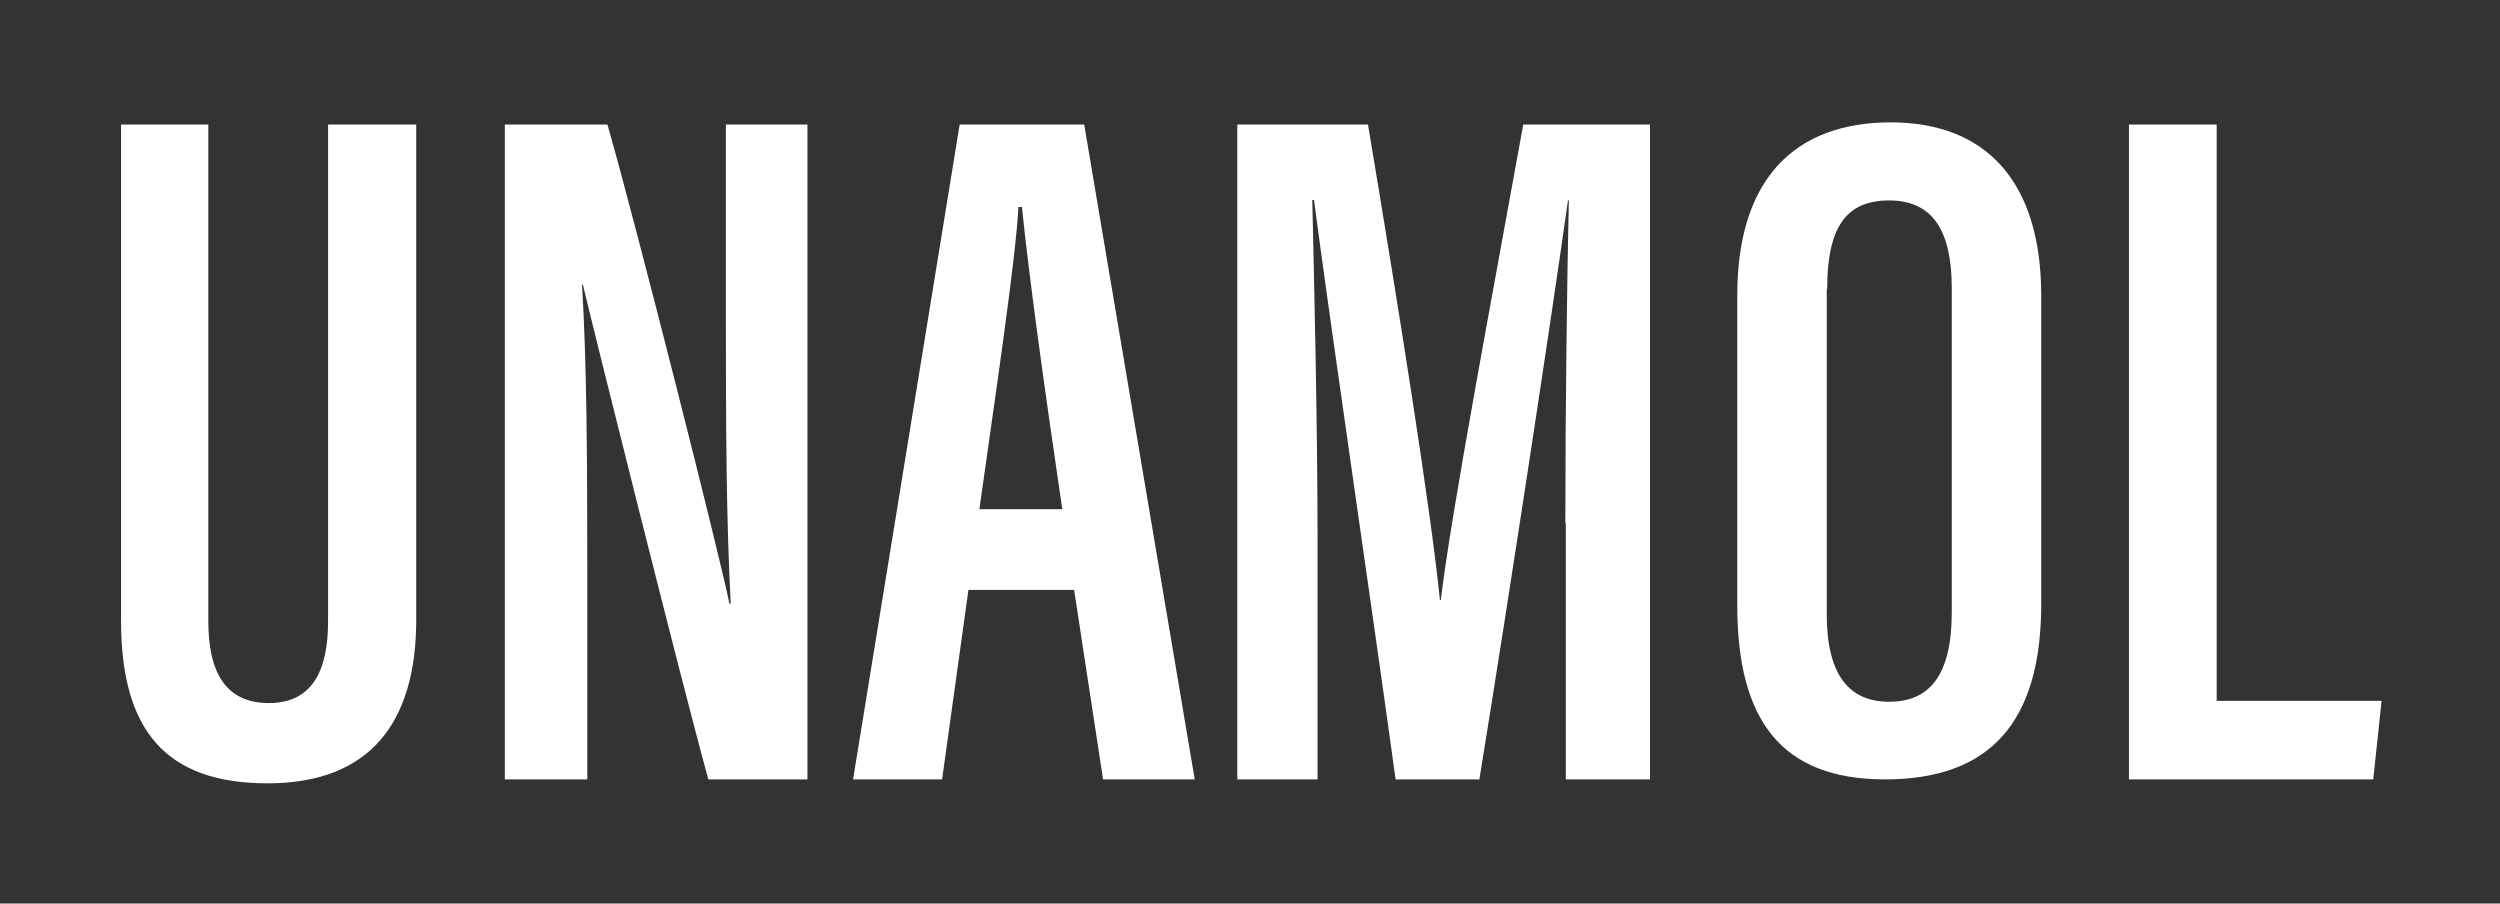 <?xml version="1.0" encoding="UTF-8"?>
<svg xmlns="http://www.w3.org/2000/svg" id="Capa_1" data-name="Capa 1" version="1.1" viewBox="0 0 570 206">
  <rect x="0" y="0" width="570" height="206" fill="#333333" stroke="none"/>
  <defs>
    <style>
      .cls-1 {
        fill: #fff;
        stroke-width: 0px;
      }
    </style>
  </defs>
  <path class="cls-1" d="M47.5,28.4v113.3c0,11.5,3.9,18.6,13.8,18.6s13.5-7.4,13.5-18.6V28.4h20.1v112.9c0,23.4-10.5,37.3-33.9,37.3s-33.4-12.3-33.4-37.1V28.4h20Z"></path>
  <path class="cls-1" d="M115.1,177.7V28.4h23.4c6.8,23.8,25.9,99.5,27.8,109.2h.3c-1-19.1-1.1-40.1-1.1-64.6V28.4h18.6v149.3h-22.6c-6.1-22.1-26.6-104.2-28.6-112.8h-.2c1.1,18,1.2,39.8,1.2,66.7v46.1h-18.8Z"></path>
  <path class="cls-1" d="M220.8,134.5l-6,43.2h-20.3l24.3-149.3h28.4l25.2,149.3h-20.9l-6.6-43.2h-23.9ZM242.2,116.1c-4.2-28.5-7.6-53.2-9.2-68.9h-.8c-.6,12-5.5,44.6-8.9,68.9h18.9Z"></path>
  <path class="cls-1" d="M356.9,119.3c0-26.2.4-56.9.8-73.6h-.2c-3.6,25.6-13.1,88.3-20.2,132h-19.1c-5.3-38.6-15.1-105.1-18.6-132.1h-.4c.4,17.4,1.2,51.2,1.2,76.8v55.3h-18.3V28.4h29.8c6.8,40.6,14.4,88.2,16.4,108.4h.2c2.4-20.1,11.9-70.2,18.8-108.4h28.9v149.3h-19.2v-58.4Z"></path>
  <path class="cls-1" d="M465.4,67.4v70.3c0,26.9-11.6,40-35.6,40s-33.7-13.9-33.7-39.7v-70.7c0-26.6,13.2-39.4,35-39.4s34.3,13.6,34.3,39.5ZM416.5,65.9v74.2c0,13.9,5.2,19.9,14.2,19.9s14.3-5.7,14.3-20.4v-73.9c0-13.2-4.4-20-14.3-20s-14.1,6.3-14.1,20.1Z"></path>
  <path class="cls-1" d="M485.4,28.4h20v131.4h37.6l-1.9,17.9h-55.7V28.4Z"></path>
</svg>
